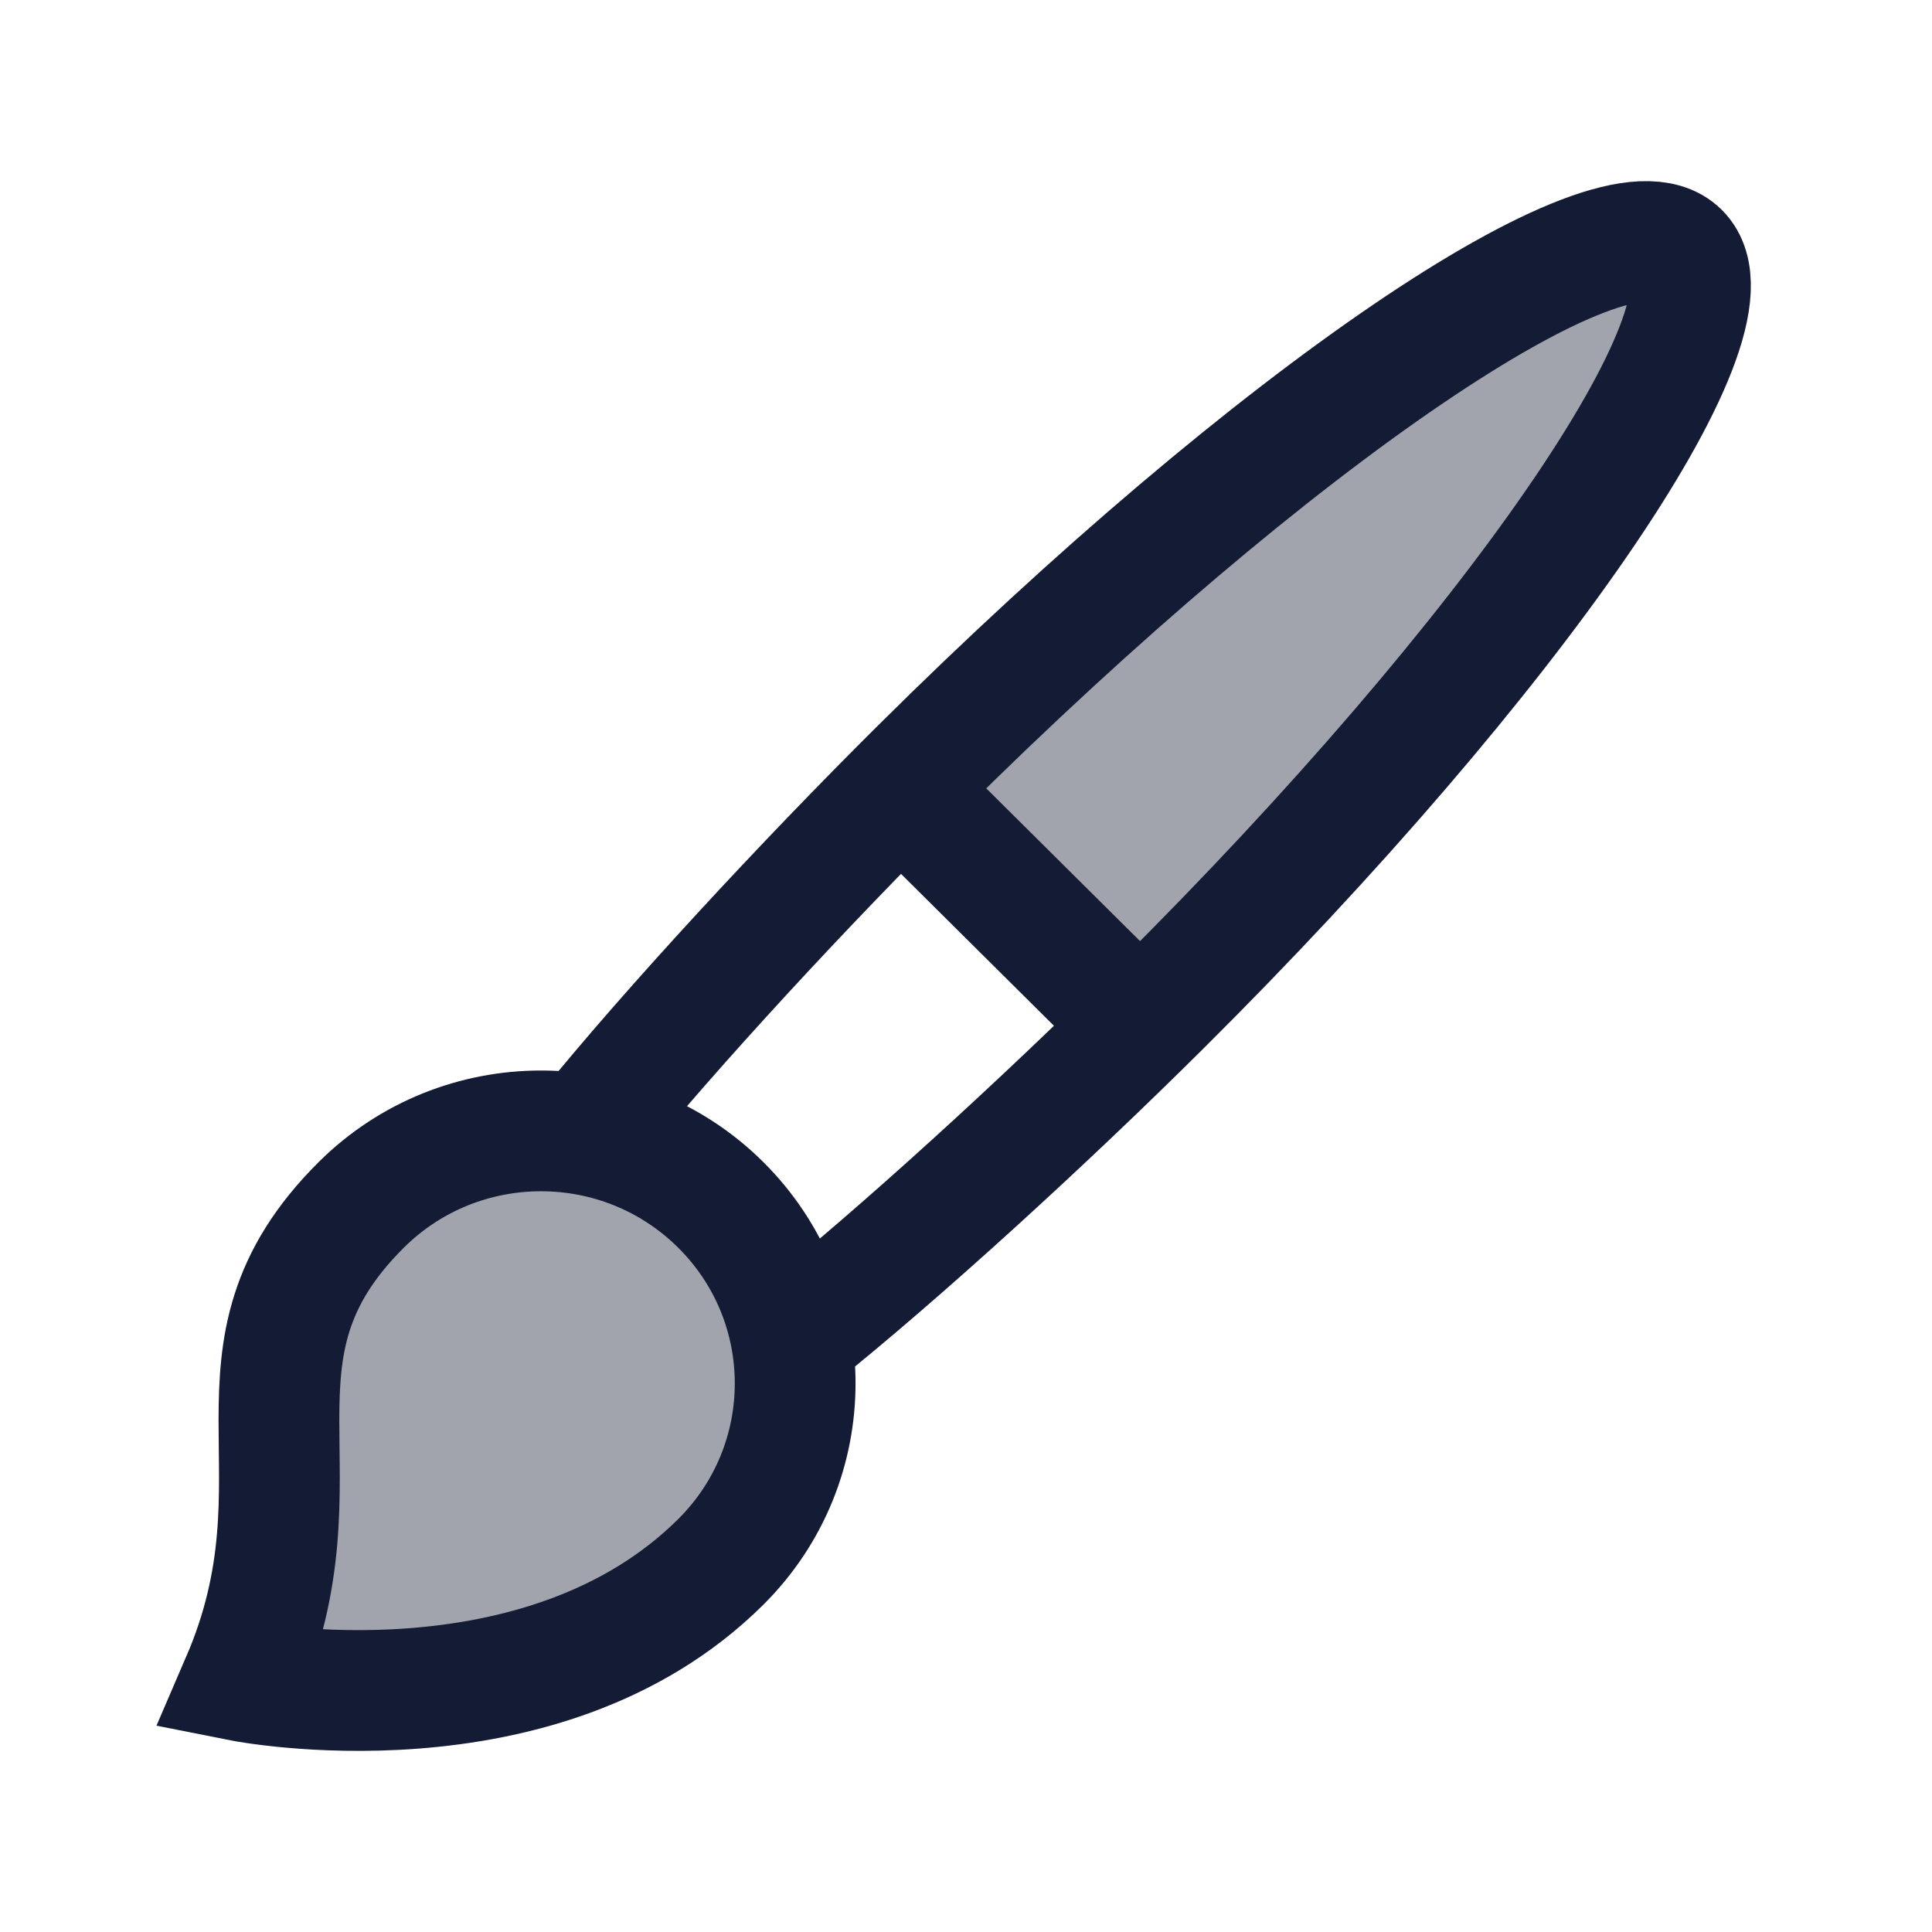 <svg width="24" height="24" viewBox="0 0 24 24" fill="none" xmlns="http://www.w3.org/2000/svg">
<path opacity="0.4" d="M14.162 12.749L11.185 9.792L11.434 9.546C15.818 5.191 20.038 2.322 20.86 3.139C21.682 3.956 18.794 8.148 14.41 12.503L14.162 12.749Z" fill="#141B34"/>
<path opacity="0.4" d="M3 20.882C3 20.882 6.721 21.621 8.953 19.403C10.186 18.178 10.186 16.192 8.953 14.967C7.72 13.743 5.721 13.743 4.488 14.967C2.628 16.816 4.116 18.294 3 20.882Z" fill="#141B34"/>
<path d="M11.186 9.792L14.163 12.749M9.871 16.618C11.165 15.584 12.965 13.94 14.411 12.503C18.795 8.148 21.682 3.956 20.86 3.139C20.038 2.322 15.818 5.191 11.434 9.546C9.988 10.982 8.333 12.771 7.292 14.056M8.953 19.403C6.721 21.621 3 20.882 3 20.882C4.116 18.294 2.628 16.816 4.488 14.967C5.721 13.742 7.72 13.742 8.953 14.967C10.186 16.192 10.186 18.178 8.953 19.403Z" stroke="#141B34" stroke-width="1.5"/>
</svg>
